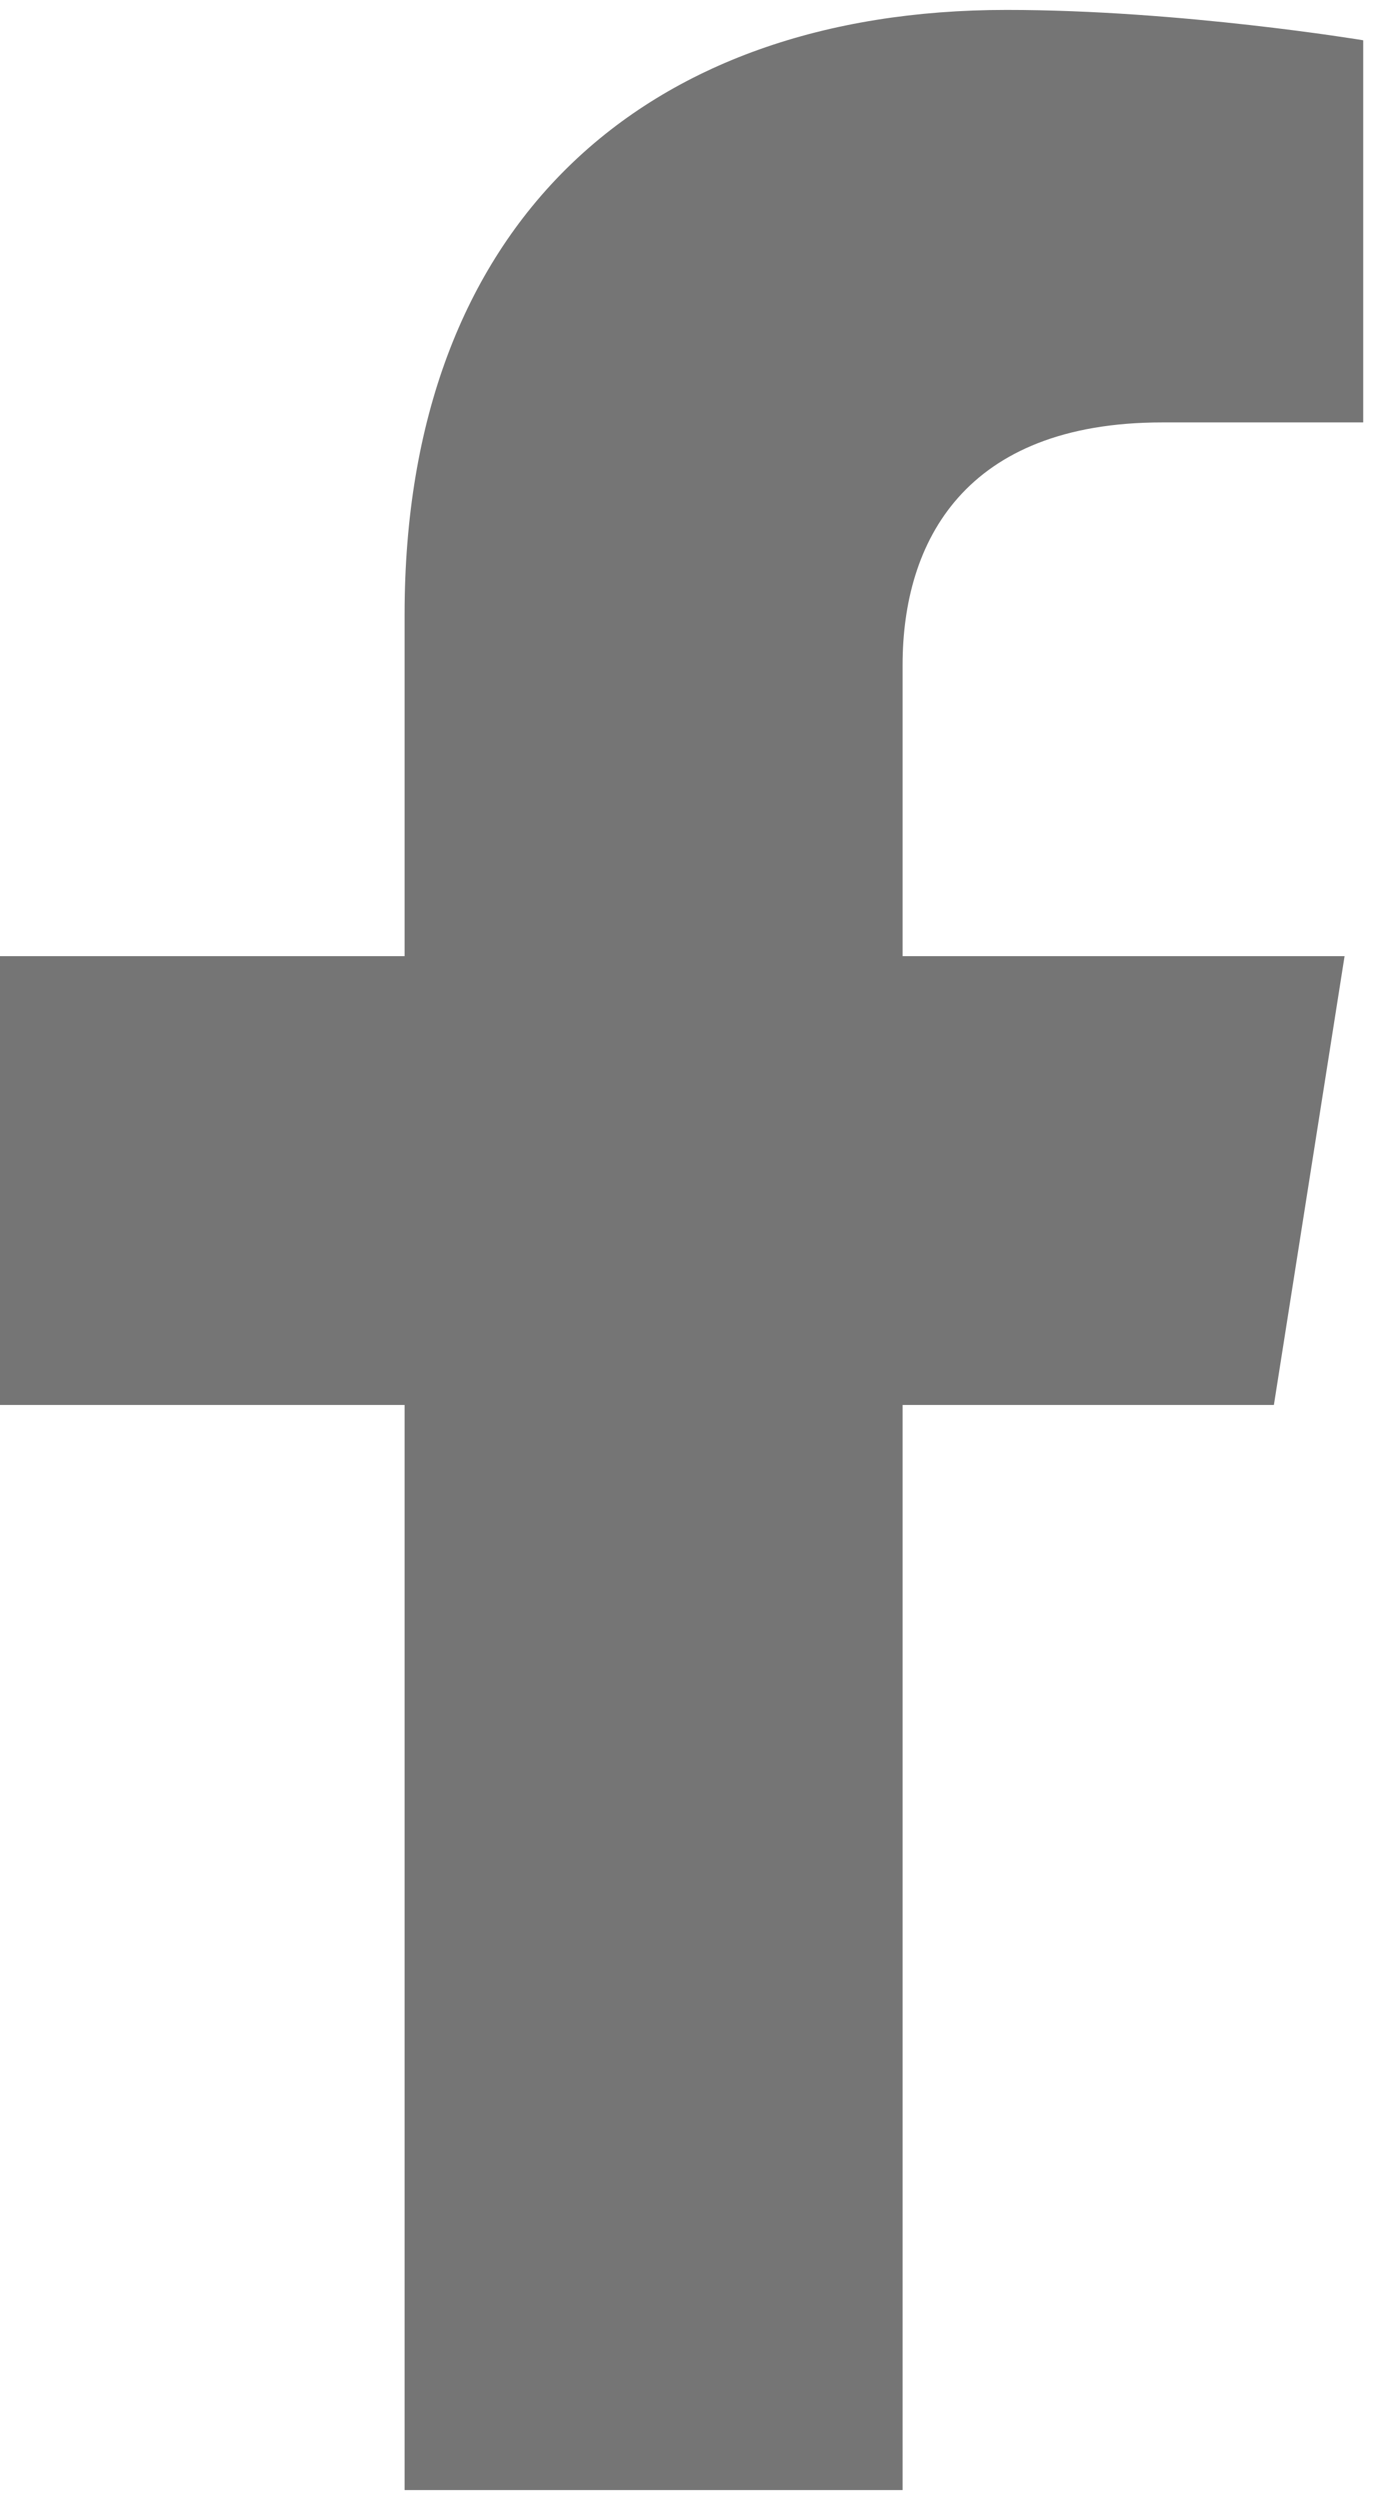 <svg width="10"
     height="18"
     viewBox="0 0 14 25"
     fill="none"
     xmlns="http://www.w3.org/2000/svg"
     role="img">
    <path d="M12.849 14.062L13.562 9.538H9.104V6.602C9.104 5.364 9.727 4.158 11.723 4.158H13.75V0.306C13.75 0.306 11.911 0 10.152 0C6.481 0 4.081 2.167 4.081 6.09V9.538H0V14.062H4.081V25H9.104V14.062H12.849Z"
          fill="#757575"/>
</svg>